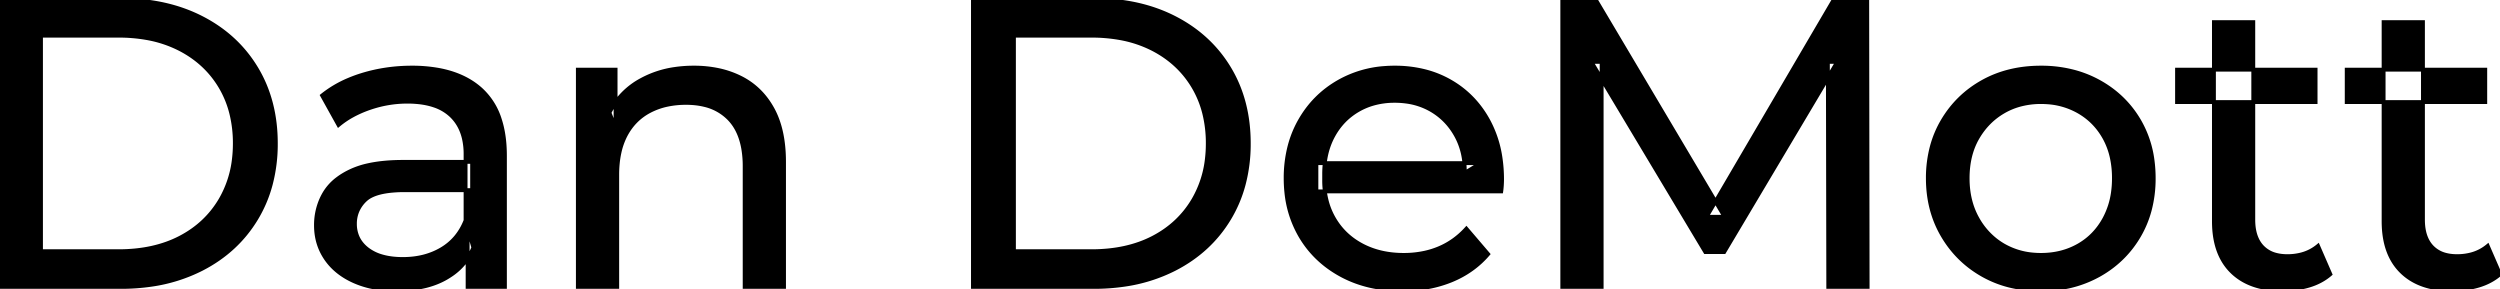 <svg width="610" height="70.601" viewBox="0 0 610 70.601" xmlns="http://www.w3.org/2000/svg"><g id="svgGroup" stroke-linecap="round" fill-rule="evenodd" font-size="9pt" stroke="#000" stroke-width="0.25mm" fill="#000" style="stroke:#000;stroke-width:0.25mm;fill:#000"><path d="M 390.8 70.001 L 381.2 70.001 L 381.2 0.001 L 389.4 0.001 L 420.8 52.901 L 416.4 52.901 L 447.4 0.001 L 455.6 0.001 L 455.7 70.001 L 446.1 70.001 L 446 15.101 L 448.3 15.101 L 420.7 61.501 L 416.1 61.501 L 388.3 15.101 L 390.8 15.101 L 390.8 70.001 Z M 366.3 46.701 L 321.2 46.701 L 321.2 39.801 L 361.3 39.801 L 357.4 42.201 Q 357.5 37.101 355.3 33.101 Q 353.1 29.101 349.25 26.851 A 16.407 16.407 0 0 0 343.07 24.779 A 20.958 20.958 0 0 0 340.3 24.601 A 18.951 18.951 0 0 0 335.057 25.303 A 16.245 16.245 0 0 0 331.4 26.851 Q 327.5 29.101 325.3 33.151 Q 323.1 37.201 323.1 42.401 L 323.1 44.001 A 19.574 19.574 0 0 0 323.908 49.708 A 17.088 17.088 0 0 0 325.55 53.451 Q 328 57.601 332.4 59.901 Q 336.8 62.201 342.5 62.201 A 23.904 23.904 0 0 0 347.716 61.651 A 20.04 20.04 0 0 0 351.05 60.601 Q 354.9 59.001 357.8 55.801 L 363.1 62.001 Q 359.5 66.201 354.15 68.401 A 29.254 29.254 0 0 1 346.203 70.386 A 36.365 36.365 0 0 1 342.2 70.601 Q 333.7 70.601 327.25 67.101 Q 320.8 63.601 317.25 57.501 A 26.235 26.235 0 0 1 313.871 46.878 A 32.734 32.734 0 0 1 313.7 43.501 A 30.8 30.8 0 0 1 314.674 35.615 A 25.671 25.671 0 0 1 317.15 29.501 Q 320.6 23.401 326.65 19.951 A 26.427 26.427 0 0 1 337.963 16.585 A 31.98 31.98 0 0 1 340.3 16.501 A 29.623 29.623 0 0 1 347.868 17.432 A 24.537 24.537 0 0 1 353.9 19.901 Q 359.8 23.301 363.15 29.451 A 27.193 27.193 0 0 1 366.104 38.406 A 35.51 35.51 0 0 1 366.5 43.801 Q 366.5 44.213 366.476 44.72 A 30.412 30.412 0 0 1 366.45 45.201 A 20.408 20.408 0 0 1 366.368 46.162 A 16.896 16.896 0 0 1 366.3 46.701 Z M 150.6 70.001 L 141 70.001 L 141 17.001 L 150.2 17.001 L 150.2 31.301 L 148.7 27.501 A 18.37 18.37 0 0 1 156.532 19.492 A 22.304 22.304 0 0 1 156.7 19.401 A 24.103 24.103 0 0 1 164.537 16.847 A 31.596 31.596 0 0 1 169.3 16.501 A 28.681 28.681 0 0 1 175.323 17.106 A 22.401 22.401 0 0 1 180.75 19.001 Q 185.7 21.501 188.5 26.601 Q 190.905 30.981 191.244 37.353 A 40.392 40.392 0 0 1 191.3 39.501 L 191.3 70.001 L 181.7 70.001 L 181.7 40.601 A 25.194 25.194 0 0 0 181.343 36.21 Q 180.921 33.83 180 31.956 A 11.609 11.609 0 0 0 177.95 29.001 A 12.249 12.249 0 0 0 171.896 25.605 Q 169.845 25.101 167.4 25.101 A 21.974 21.974 0 0 0 162.904 25.54 A 16.755 16.755 0 0 0 158.5 27.101 Q 154.7 29.101 152.65 33.001 A 16.742 16.742 0 0 0 151.145 37.225 Q 150.6 39.71 150.6 42.701 L 150.6 70.001 Z M 29.5 70.001 L 0 70.001 L 0 0.001 L 29.5 0.001 Q 40.7 0.001 49.25 4.401 Q 57.8 8.801 62.55 16.701 Q 67.3 24.601 67.3 35.001 A 38.623 38.623 0 0 1 66.037 45.061 A 32.051 32.051 0 0 1 62.55 53.301 Q 57.8 61.201 49.25 65.601 A 39.305 39.305 0 0 1 36.887 69.481 A 50.766 50.766 0 0 1 29.5 70.001 Z M 266.9 70.001 L 237.4 70.001 L 237.4 0.001 L 266.9 0.001 Q 278.1 0.001 286.65 4.401 Q 295.2 8.801 299.95 16.701 Q 304.7 24.601 304.7 35.001 A 38.623 38.623 0 0 1 303.437 45.061 A 32.051 32.051 0 0 1 299.95 53.301 Q 295.2 61.201 286.65 65.601 A 39.305 39.305 0 0 1 274.287 69.481 A 50.766 50.766 0 0 1 266.9 70.001 Z M 123.2 70.001 L 114.1 70.001 L 114.1 58.801 L 113.6 56.701 L 113.6 37.601 A 16.79 16.79 0 0 0 113.182 33.737 Q 112.469 30.721 110.542 28.646 A 10.596 10.596 0 0 0 110.05 28.151 A 11.125 11.125 0 0 0 105.942 25.746 Q 104.216 25.157 102.101 24.935 A 25.895 25.895 0 0 0 99.4 24.801 Q 94.7 24.801 90.2 26.351 A 26.853 26.853 0 0 0 85.932 28.228 A 20.968 20.968 0 0 0 82.6 30.501 L 78.6 23.301 A 27.191 27.191 0 0 1 85.015 19.497 A 33.816 33.816 0 0 1 88.45 18.251 Q 94.2 16.501 100.5 16.501 A 35.973 35.973 0 0 1 107.042 17.058 Q 113.313 18.219 117.3 21.801 A 16.577 16.577 0 0 1 121.968 29.207 Q 122.849 31.932 123.1 35.255 A 36.439 36.439 0 0 1 123.2 38.001 L 123.2 70.001 Z M 98.4 39.501 L 115.2 39.501 L 115.2 46.401 L 98.8 46.401 A 33.801 33.801 0 0 0 95.588 46.542 Q 92.441 46.843 90.561 47.792 A 5.98 5.98 0 0 0 89.1 48.801 A 8.038 8.038 0 0 0 87.113 51.725 A 7.947 7.947 0 0 0 86.6 54.601 A 7.892 7.892 0 0 0 87.259 57.867 Q 87.993 59.503 89.545 60.731 A 9.596 9.596 0 0 0 89.7 60.851 A 10.572 10.572 0 0 0 93.101 62.528 Q 95.357 63.201 98.3 63.201 Q 103.7 63.201 107.75 60.801 Q 111.8 58.401 113.6 53.801 L 115.5 60.401 A 14.63 14.63 0 0 1 109.885 67.179 A 18.623 18.623 0 0 1 108.8 67.851 Q 104.529 70.298 98.279 70.567 A 36.629 36.629 0 0 1 96.7 70.601 A 29.483 29.483 0 0 1 91.487 70.161 A 21.944 21.944 0 0 1 86.35 68.601 Q 81.9 66.601 79.5 63.051 Q 77.1 59.501 77.1 55.001 A 15.524 15.524 0 0 1 78.182 49.175 A 14.759 14.759 0 0 1 79.15 47.201 A 12.271 12.271 0 0 1 82.389 43.622 Q 83.789 42.562 85.591 41.72 A 21.869 21.869 0 0 1 85.85 41.601 A 20.383 20.383 0 0 1 89.783 40.324 Q 93.455 39.501 98.4 39.501 Z M 10 8.701 L 10 61.301 L 28.9 61.301 Q 37.6 61.301 43.95 58.001 Q 50.3 54.701 53.8 48.751 A 25.337 25.337 0 0 0 57.081 38.785 A 31.946 31.946 0 0 0 57.3 35.001 A 30.094 30.094 0 0 0 56.452 27.709 A 24.09 24.09 0 0 0 53.8 21.201 Q 50.3 15.301 43.95 12.001 A 28.553 28.553 0 0 0 35.702 9.267 A 39.049 39.049 0 0 0 28.9 8.701 L 10 8.701 Z M 247.4 8.701 L 247.4 61.301 L 266.3 61.301 Q 275 61.301 281.35 58.001 Q 287.7 54.701 291.2 48.751 A 25.337 25.337 0 0 0 294.481 38.785 A 31.946 31.946 0 0 0 294.7 35.001 A 30.094 30.094 0 0 0 293.852 27.709 A 24.09 24.09 0 0 0 291.2 21.201 Q 287.7 15.301 281.35 12.001 A 28.553 28.553 0 0 0 273.102 9.267 A 39.049 39.049 0 0 0 266.3 8.701 L 247.4 8.701 Z M 540.2 54.001 L 540.2 5.401 L 549.8 5.401 L 549.8 53.601 Q 549.8 56.691 550.91 58.748 A 6.948 6.948 0 0 0 551.95 60.201 A 6.955 6.955 0 0 0 555.36 62.177 Q 556.484 62.47 557.821 62.498 A 13.578 13.578 0 0 0 558.1 62.501 A 13.377 13.377 0 0 0 561.63 62.056 A 10.396 10.396 0 0 0 565.6 60.001 L 568.6 66.901 Q 566.4 68.801 563.35 69.701 Q 560.3 70.601 557 70.601 Q 550.66 70.601 546.581 67.9 A 13.455 13.455 0 0 1 544.6 66.301 Q 540.537 62.33 540.226 55.204 A 27.594 27.594 0 0 1 540.2 54.001 Z M 581.6 54.001 L 581.6 5.401 L 591.2 5.401 L 591.2 53.601 Q 591.2 56.691 592.31 58.748 A 6.948 6.948 0 0 0 593.35 60.201 A 6.955 6.955 0 0 0 596.76 62.177 Q 597.884 62.47 599.221 62.498 A 13.578 13.578 0 0 0 599.5 62.501 A 13.377 13.377 0 0 0 603.03 62.056 A 10.396 10.396 0 0 0 607 60.001 L 610 66.901 Q 607.8 68.801 604.75 69.701 Q 601.7 70.601 598.4 70.601 Q 592.06 70.601 587.981 67.9 A 13.455 13.455 0 0 1 586 66.301 Q 581.937 62.33 581.626 55.204 A 27.594 27.594 0 0 1 581.6 54.001 Z M 490.008 69.613 A 31.21 31.21 0 0 0 498 70.601 A 33.712 33.712 0 0 0 500.904 70.478 A 27.596 27.596 0 0 0 512.15 67.101 Q 518.4 63.601 521.95 57.501 A 25.263 25.263 0 0 0 524.498 51.387 A 29.979 29.979 0 0 0 525.5 43.501 A 32.706 32.706 0 0 0 525.219 39.155 A 25.706 25.706 0 0 0 521.95 29.451 Q 518.4 23.401 512.15 19.951 A 26.793 26.793 0 0 0 506.365 17.592 A 31.073 31.073 0 0 0 498 16.501 Q 490 16.501 483.8 19.951 Q 477.6 23.401 474 29.501 A 25.071 25.071 0 0 0 471.416 35.615 A 29.587 29.587 0 0 0 470.4 43.501 Q 470.4 51.301 474 57.451 Q 477.6 63.601 483.8 67.101 A 26.145 26.145 0 0 0 490.008 69.613 Z M 498 62.201 Q 503.1 62.201 507.15 59.901 Q 511.2 57.601 513.5 53.351 A 18.963 18.963 0 0 0 515.57 46.909 A 24.456 24.456 0 0 0 515.8 43.501 A 23.723 23.723 0 0 0 515.328 38.653 A 17.71 17.71 0 0 0 513.5 33.651 Q 511.2 29.501 507.15 27.201 A 17.758 17.758 0 0 0 499.568 24.957 A 21.591 21.591 0 0 0 498 24.901 A 19.347 19.347 0 0 0 492.611 25.629 A 16.718 16.718 0 0 0 488.9 27.201 Q 484.9 29.501 482.5 33.651 Q 480.1 37.801 480.1 43.501 Q 480.1 49.101 482.5 53.351 A 17.426 17.426 0 0 0 486.888 58.541 A 16.66 16.66 0 0 0 488.9 59.901 A 17.367 17.367 0 0 0 496.126 62.12 A 21.341 21.341 0 0 0 498 62.201 Z M 565 24.901 L 531.2 24.901 L 531.2 17.001 L 565 17.001 L 565 24.901 Z M 606.4 24.901 L 572.6 24.901 L 572.6 17.001 L 606.4 17.001 L 606.4 24.901 Z" vector-effect="non-scaling-stroke"/></g></svg>